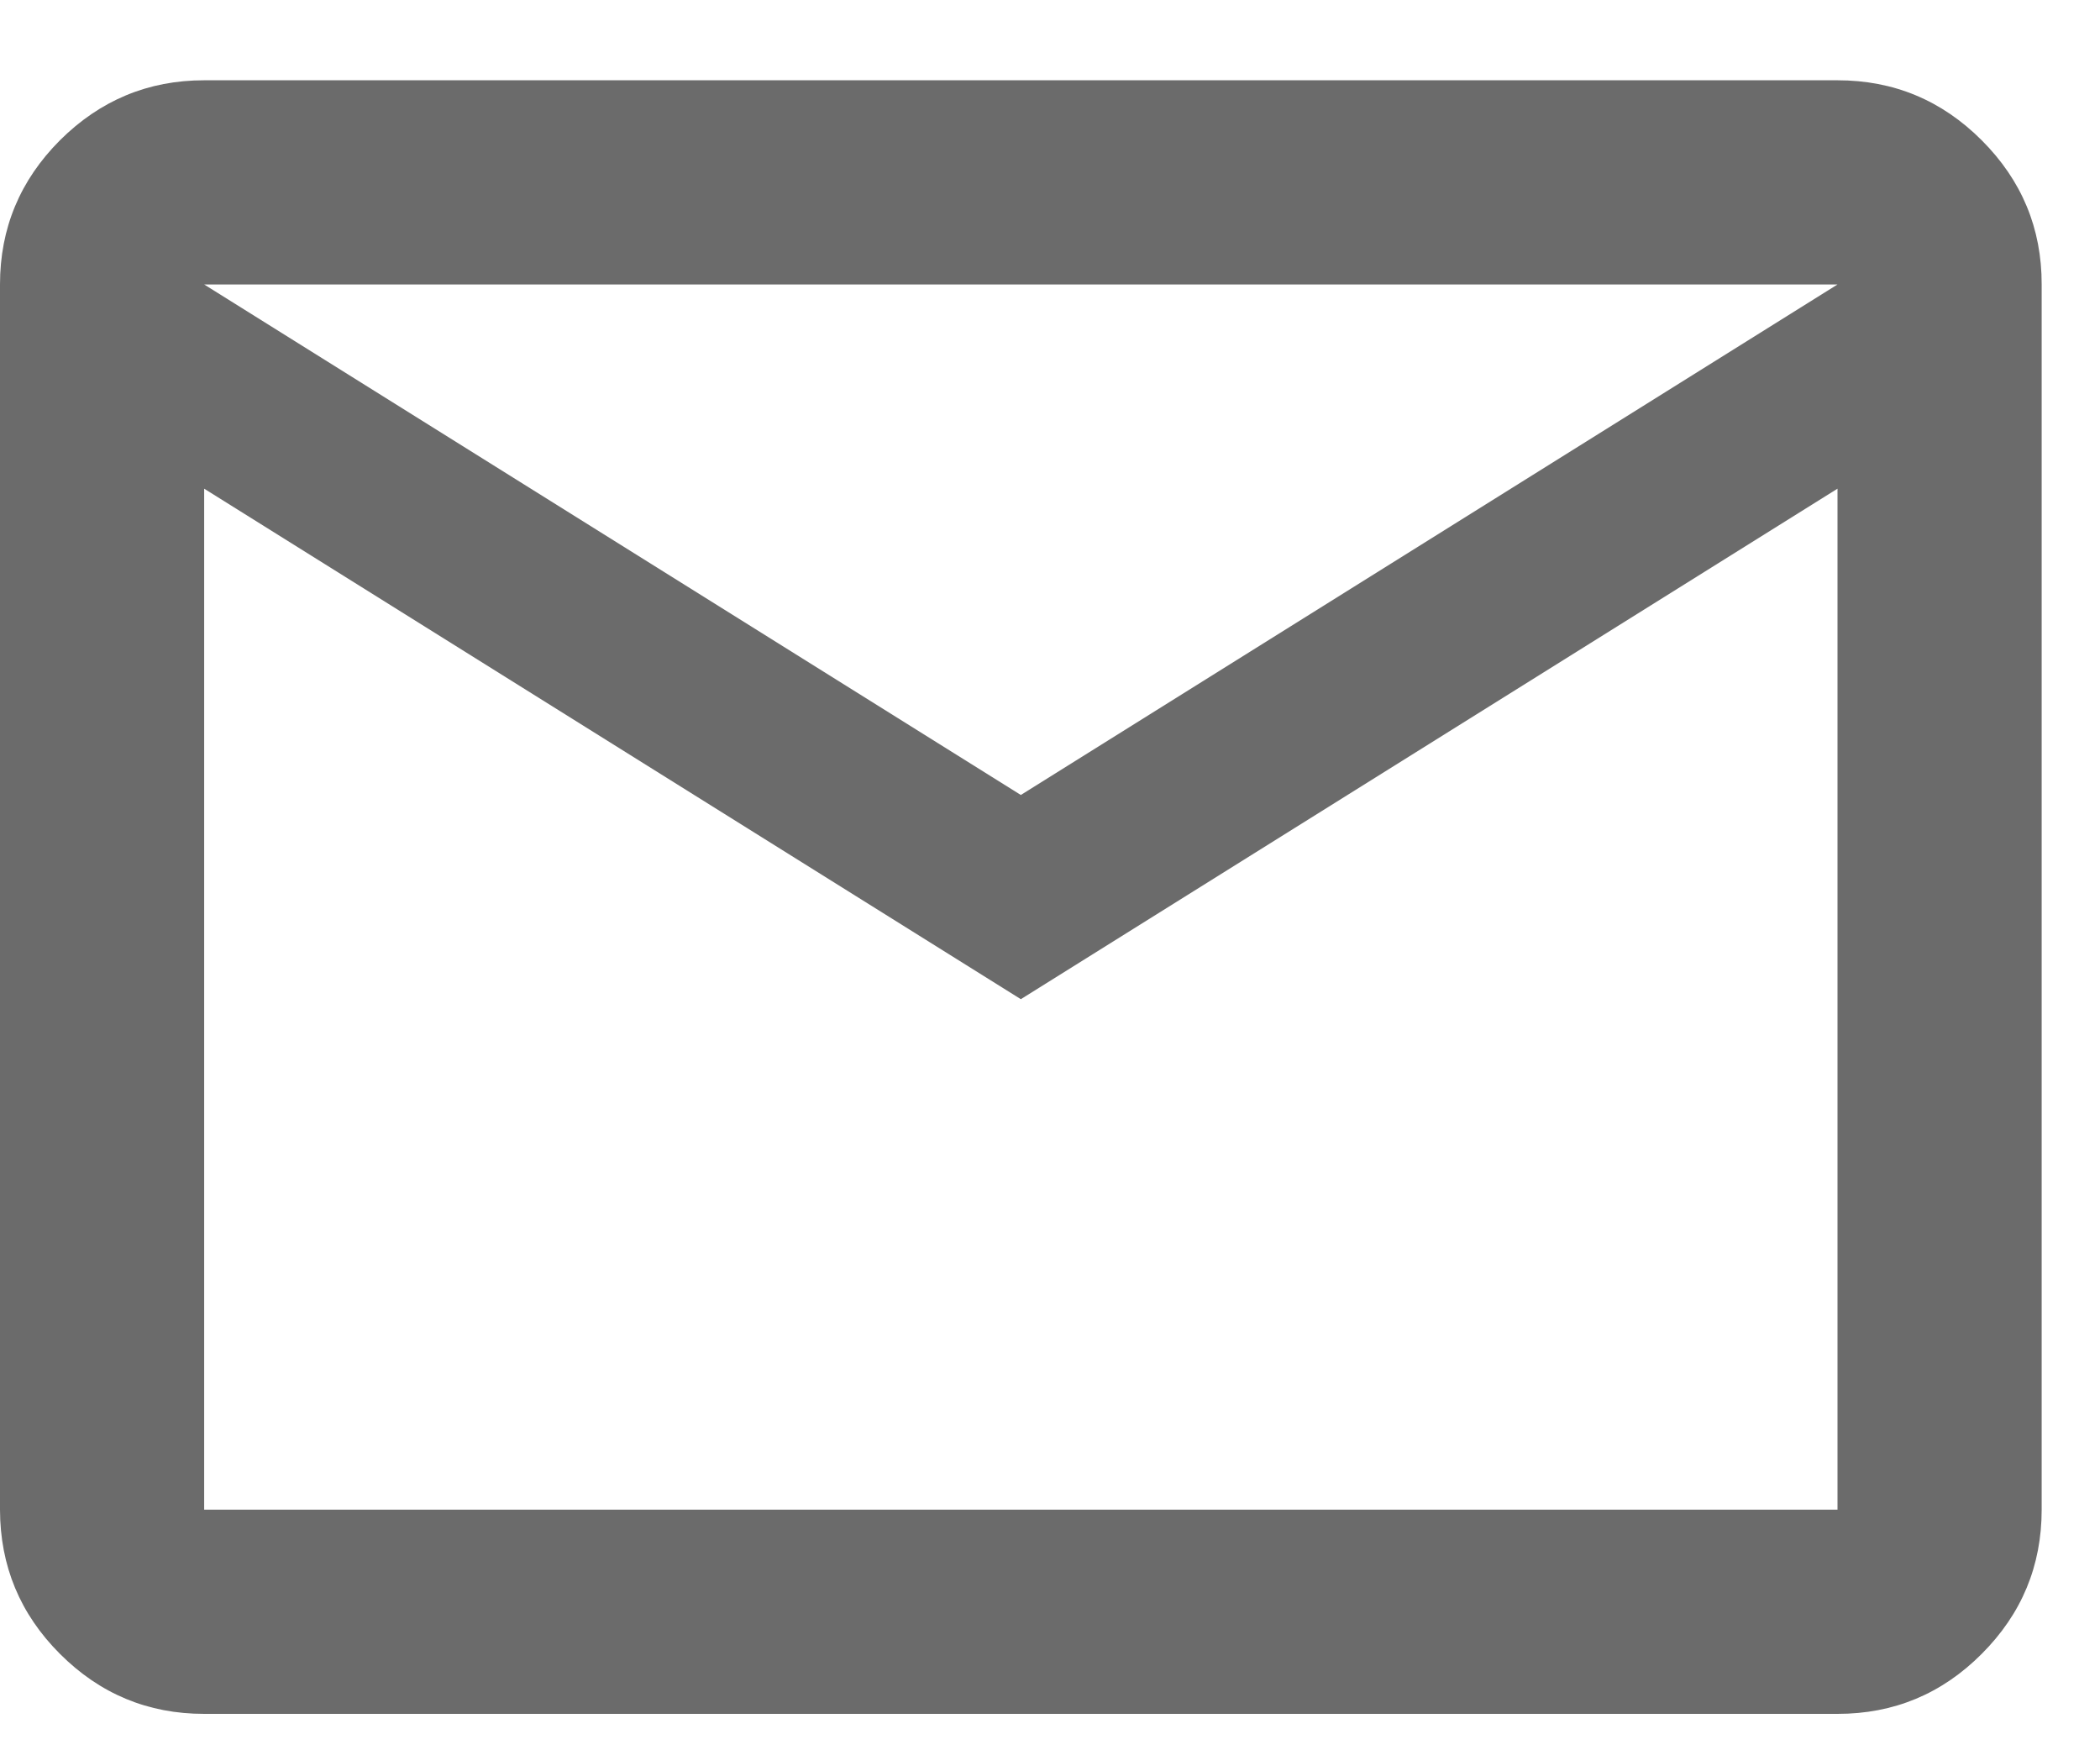 <svg width="18" height="15" viewBox="0 0 18 15" fill="none" xmlns="http://www.w3.org/2000/svg">
<path d="M1.75 14.688C1.269 14.688 0.857 14.517 0.514 14.174C0.172 13.832 0.001 13.42 0 12.938V2.438C0 1.956 0.172 1.545 0.514 1.202C0.858 0.86 1.269 0.688 1.75 0.688H15.75C16.231 0.688 16.643 0.859 16.986 1.202C17.329 1.545 17.501 1.957 17.5 2.438V12.938C17.5 13.419 17.329 13.831 16.986 14.174C16.644 14.517 16.232 14.688 15.75 14.688H1.75ZM8.75 8.563L1.75 4.188V12.938H15.75V4.188L8.75 8.563ZM8.75 6.813L15.75 2.438H1.75L8.75 6.813ZM1.75 4.188V2.438V12.938V4.188Z" fill="#6B6B6B"/>
</svg>
